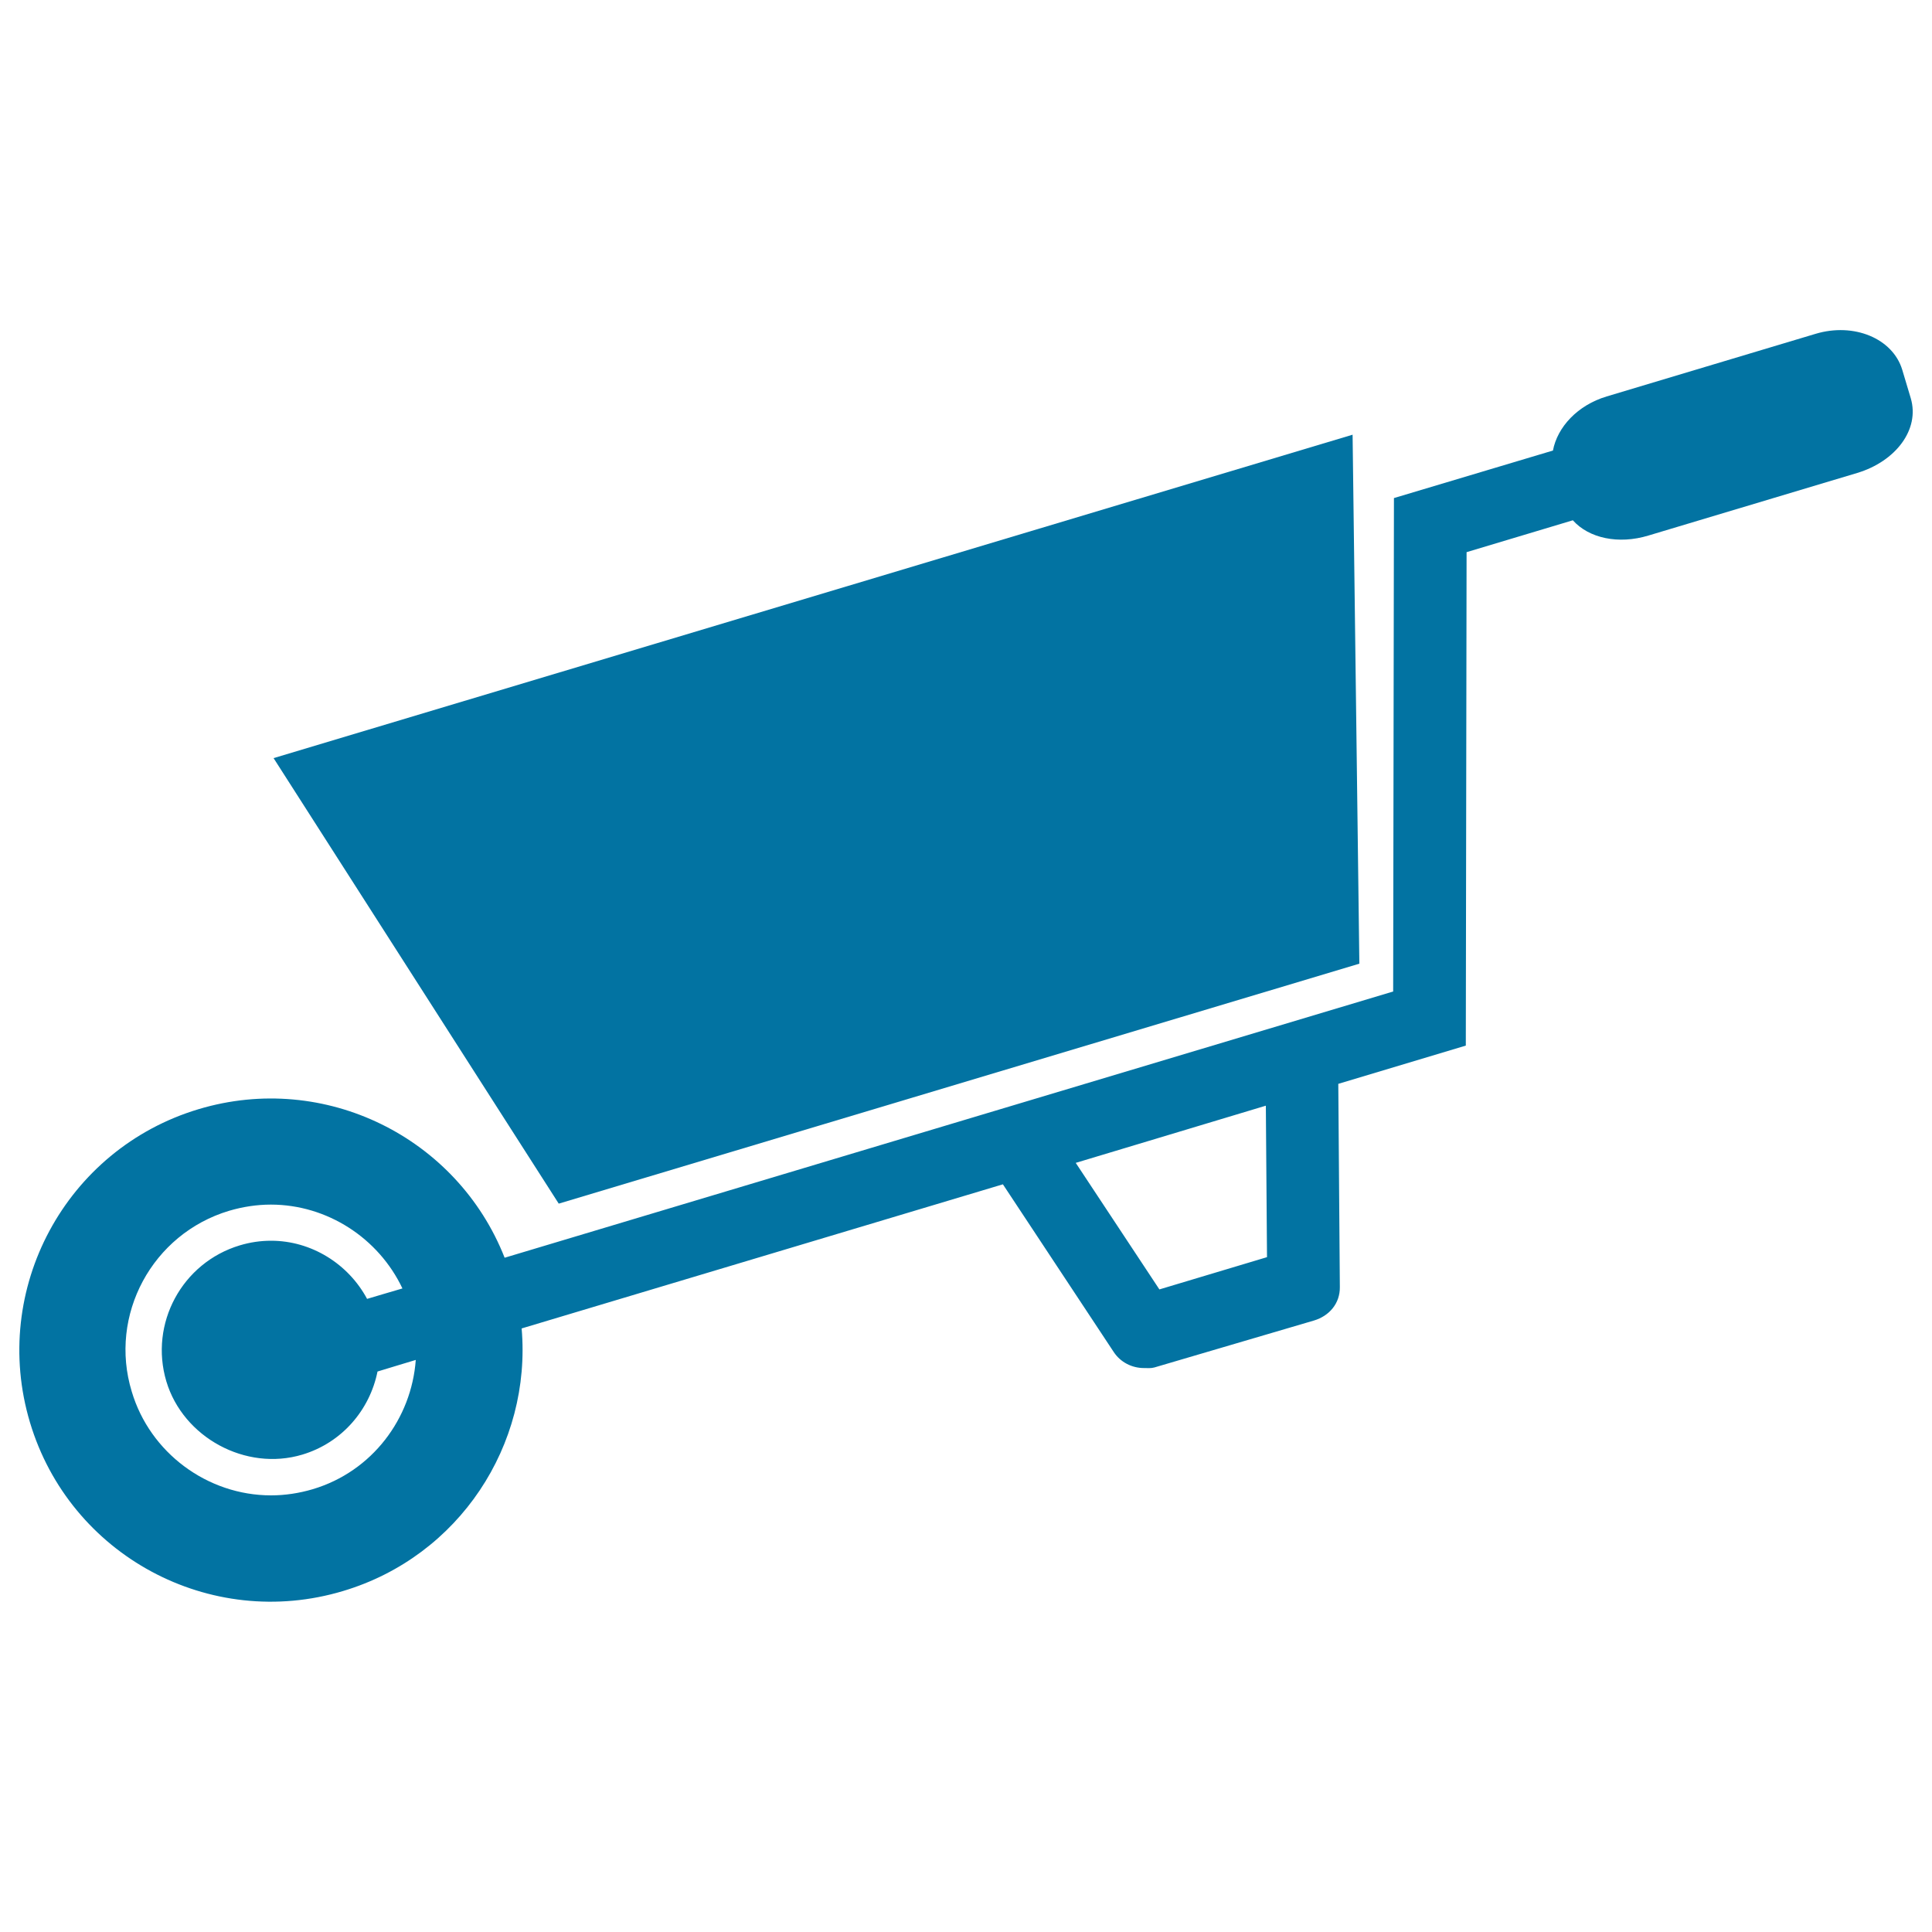 <svg xmlns="http://www.w3.org/2000/svg" viewBox="0 0 1000 1000" style="fill:#0273a2">
<title>Wheelbarrow Tool For Yard SVG icon</title>
<g><polygon points="703.6,498.8 700.1,225 141.6,392.4 289.2,623 "/><path d="M177.6,823.5c60.2-18,97.6-75.7,92.4-135.9L519.1,613l57.3,86.7c3.5,5.4,9.5,8.4,15.7,8.4c1.8,0,3.6,0.2,5.4-0.3l82.6-24.3c8-2.4,13.5-8.9,13.4-17.3L692.7,561l66-19.8l0.4-255.4l55-16.5c8.3,9.3,23.6,12.6,39.1,7.9l108.1-32.4c19.9-6,32.5-22.5,27.7-38.7l-4.4-14.7c-4.9-16.2-25-24.6-44.9-18.6l-108.1,32.4c-15,4.5-25.5,15.8-27.8,28l-82.3,24.6l-0.4,255.4L261.2,651c-24.5-62.3-93.1-96.5-158.4-76.9C34,594.7-5.1,667.3,15.5,736.2C36.1,805.1,108.7,844.2,177.6,823.5z M655.2,572.3l0.6,78.4l-55.7,16.7l-43.3-65.5L655.2,572.3z M118.6,626.7c7.1-2.1,14.4-3.2,21.6-3.2c29.2,0,55.8,17.4,68.1,43.4l-9.2,2.7l-9.1,2.7c-9.7-18.1-28.8-30.1-49.7-30.1c-5.5,0-10.9,0.8-16.2,2.4c-29.9,9-46.9,40.5-38,70.4c8.7,29,41.1,46.7,70.4,37.9c20.6-6.2,34.9-23.2,38.9-43l10.2-3.1l9.6-2.9c-2.2,30.3-22.5,57.7-53.3,66.9c-7.1,2.1-14.4,3.2-21.6,3.2c-33,0-62.7-22.1-72.1-53.7C56.1,680.7,78.8,638.6,118.6,626.7z"/></g>
</svg>